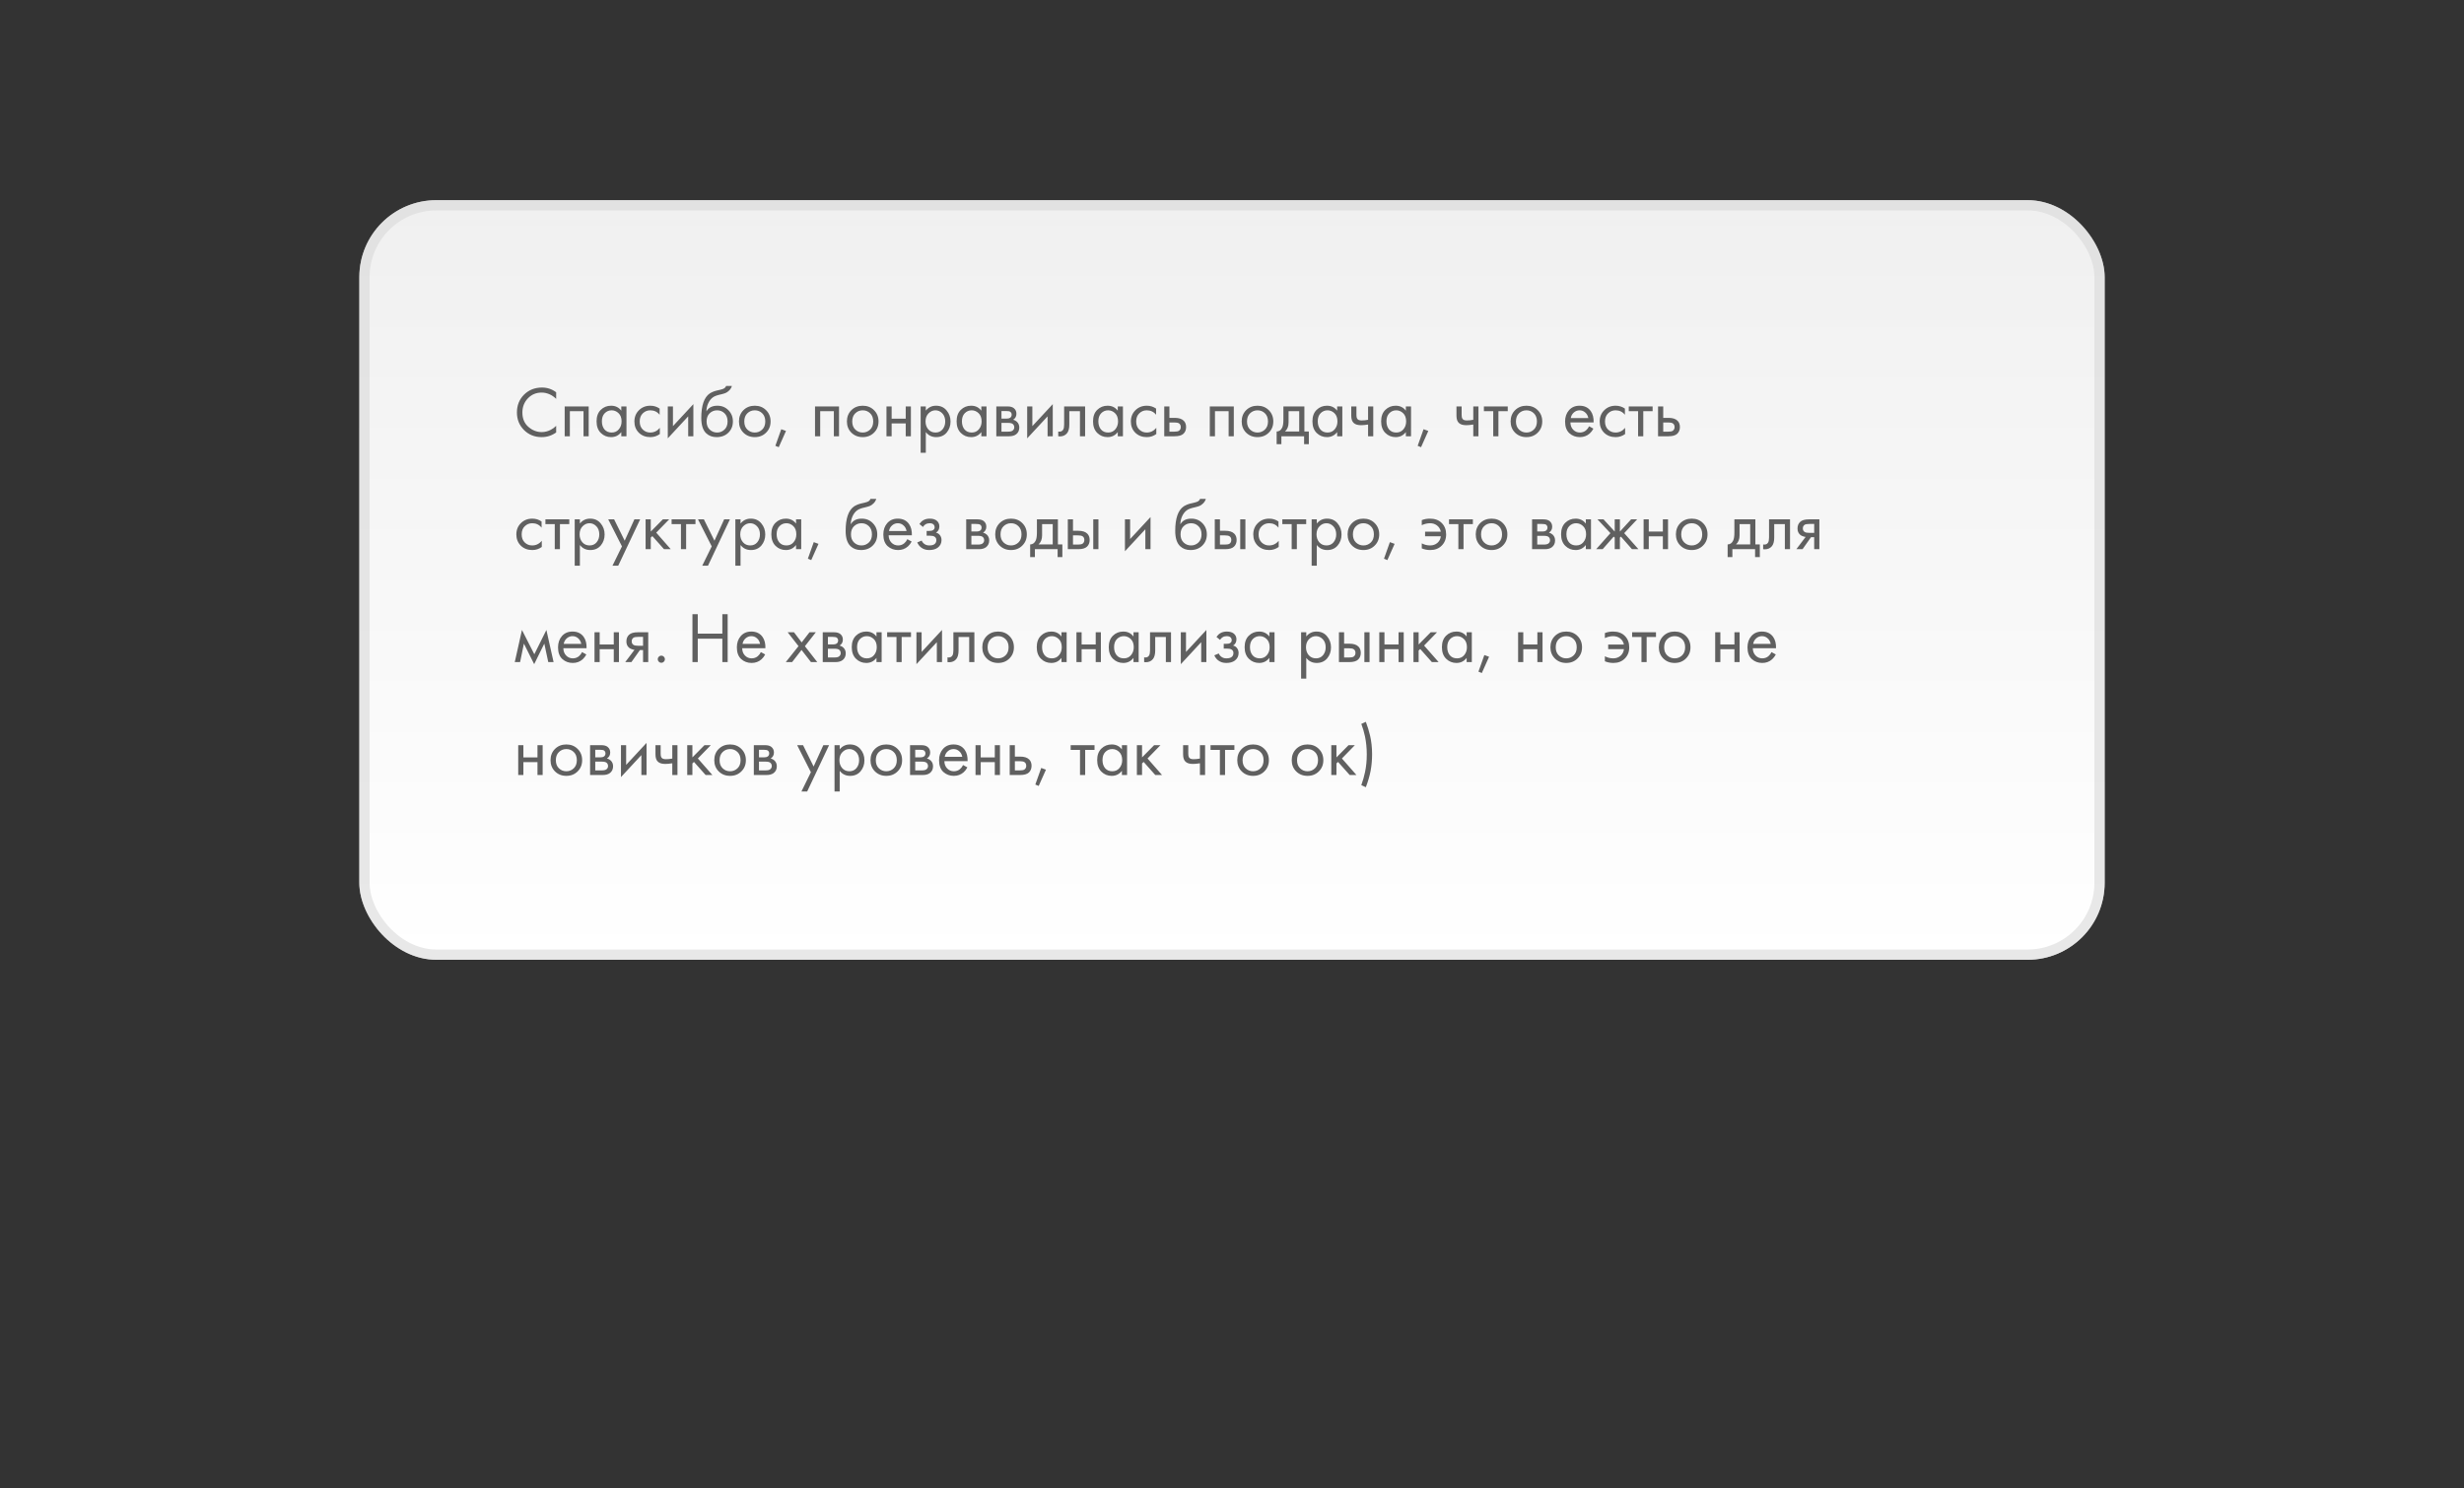 <?xml version="1.0" encoding="UTF-8"?> <svg xmlns="http://www.w3.org/2000/svg" width="480" height="290" viewBox="0 0 480 290" fill="none"><rect x="0" y="0" width="480" height="290" fill="#333333" stroke="none"/> <rect x="70" y="39" width="340" height="148" rx="15" fill="url(#paint0_linear_398_784)"></rect> <path d="M108.344 76.432V77.72C107.971 77.347 107.565 77.057 107.126 76.852C106.594 76.609 106.057 76.488 105.516 76.488C104.443 76.488 103.547 76.866 102.828 77.622C102.119 78.369 101.764 79.288 101.764 80.38C101.764 81.556 102.151 82.485 102.926 83.166C103.71 83.847 104.578 84.188 105.53 84.188C106.127 84.188 106.706 84.043 107.266 83.754C107.658 83.558 108.017 83.297 108.344 82.97V84.258C107.495 84.865 106.557 85.168 105.53 85.168C104.149 85.168 102.996 84.706 102.072 83.782C101.157 82.858 100.7 81.719 100.7 80.366C100.7 78.975 101.162 77.818 102.086 76.894C103.019 75.97 104.186 75.508 105.586 75.508C106.613 75.508 107.532 75.816 108.344 76.432ZM110.003 79.19H114.679V85H113.671V80.114H111.011V85H110.003V79.19ZM121.031 80.016V79.19H122.039V85H121.031V84.188C120.527 84.841 119.864 85.168 119.043 85.168C118.259 85.168 117.592 84.897 117.041 84.356C116.49 83.815 116.215 83.059 116.215 82.088C116.215 81.136 116.486 80.394 117.027 79.862C117.578 79.321 118.25 79.05 119.043 79.05C119.883 79.05 120.546 79.372 121.031 80.016ZM119.155 79.946C118.623 79.946 118.17 80.137 117.797 80.52C117.433 80.893 117.251 81.416 117.251 82.088C117.251 82.732 117.419 83.259 117.755 83.67C118.1 84.071 118.567 84.272 119.155 84.272C119.743 84.272 120.21 84.062 120.555 83.642C120.91 83.222 121.087 82.709 121.087 82.102C121.087 81.411 120.891 80.879 120.499 80.506C120.107 80.133 119.659 79.946 119.155 79.946ZM128.498 79.61V80.814C128.041 80.235 127.434 79.946 126.678 79.946C126.109 79.946 125.623 80.142 125.222 80.534C124.821 80.917 124.62 81.444 124.62 82.116C124.62 82.788 124.821 83.315 125.222 83.698C125.623 84.081 126.104 84.272 126.664 84.272C127.411 84.272 128.036 83.969 128.54 83.362V84.566C127.989 84.967 127.373 85.168 126.692 85.168C125.787 85.168 125.04 84.883 124.452 84.314C123.873 83.735 123.584 83.007 123.584 82.13C123.584 81.243 123.878 80.511 124.466 79.932C125.054 79.344 125.796 79.05 126.692 79.05C127.364 79.05 127.966 79.237 128.498 79.61ZM130.087 79.19H131.095V83.026L135.071 78.742V85H134.063V81.122L130.087 85.406V79.19ZM141.457 75.2H142.577C142.475 75.545 142.297 75.839 142.045 76.082C141.803 76.315 141.579 76.474 141.373 76.558C141.177 76.642 140.944 76.717 140.673 76.782C140.627 76.791 140.515 76.819 140.337 76.866C140.16 76.903 140.025 76.936 139.931 76.964C139.838 76.992 139.717 77.029 139.567 77.076C139.418 77.123 139.283 77.179 139.161 77.244C139.04 77.309 138.928 77.379 138.825 77.454C138.471 77.725 138.181 78.103 137.957 78.588C137.743 79.064 137.626 79.573 137.607 80.114H137.635C138.055 79.405 138.76 79.05 139.749 79.05C140.617 79.05 141.336 79.344 141.905 79.932C142.484 80.52 142.773 81.248 142.773 82.116C142.773 82.993 142.479 83.721 141.891 84.3C141.303 84.879 140.538 85.168 139.595 85.168C138.783 85.168 138.116 84.925 137.593 84.44C136.94 83.843 136.613 82.844 136.613 81.444C136.613 79.008 137.164 77.412 138.265 76.656C138.349 76.6 138.438 76.549 138.531 76.502C138.625 76.446 138.723 76.399 138.825 76.362C138.937 76.315 139.031 76.278 139.105 76.25C139.18 76.213 139.283 76.18 139.413 76.152C139.553 76.115 139.647 76.091 139.693 76.082C139.749 76.063 139.852 76.04 140.001 76.012C140.16 75.975 140.258 75.951 140.295 75.942C140.669 75.858 140.939 75.76 141.107 75.648C141.275 75.527 141.392 75.377 141.457 75.2ZM141.135 80.52C140.743 80.137 140.263 79.946 139.693 79.946C139.124 79.946 138.639 80.142 138.237 80.534C137.845 80.917 137.649 81.444 137.649 82.116C137.649 82.788 137.85 83.315 138.251 83.698C138.653 84.081 139.133 84.272 139.693 84.272C140.253 84.272 140.734 84.081 141.135 83.698C141.537 83.315 141.737 82.788 141.737 82.116C141.737 81.435 141.537 80.903 141.135 80.52ZM149.233 84.3C148.655 84.879 147.922 85.168 147.035 85.168C146.149 85.168 145.411 84.879 144.823 84.3C144.245 83.721 143.955 82.993 143.955 82.116C143.955 81.229 144.245 80.497 144.823 79.918C145.411 79.339 146.149 79.05 147.035 79.05C147.922 79.05 148.655 79.339 149.233 79.918C149.821 80.497 150.115 81.229 150.115 82.116C150.115 82.993 149.821 83.721 149.233 84.3ZM148.477 80.52C148.085 80.137 147.605 79.946 147.035 79.946C146.466 79.946 145.981 80.142 145.579 80.534C145.187 80.917 144.991 81.444 144.991 82.116C144.991 82.788 145.192 83.315 145.593 83.698C145.995 84.081 146.475 84.272 147.035 84.272C147.595 84.272 148.076 84.081 148.477 83.698C148.879 83.315 149.079 82.788 149.079 82.116C149.079 81.435 148.879 80.903 148.477 80.52ZM151.045 86.862L152.193 83.628L153.117 83.964L151.703 87.128L151.045 86.862ZM158.77 79.19H163.446V85H162.438V80.114H159.778V85H158.77V79.19ZM170.261 84.3C169.682 84.879 168.949 85.168 168.063 85.168C167.176 85.168 166.439 84.879 165.851 84.3C165.272 83.721 164.983 82.993 164.983 82.116C164.983 81.229 165.272 80.497 165.851 79.918C166.439 79.339 167.176 79.05 168.063 79.05C168.949 79.05 169.682 79.339 170.261 79.918C170.849 80.497 171.143 81.229 171.143 82.116C171.143 82.993 170.849 83.721 170.261 84.3ZM169.505 80.52C169.113 80.137 168.632 79.946 168.063 79.946C167.493 79.946 167.008 80.142 166.607 80.534C166.215 80.917 166.019 81.444 166.019 82.116C166.019 82.788 166.219 83.315 166.621 83.698C167.022 84.081 167.503 84.272 168.063 84.272C168.623 84.272 169.103 84.081 169.505 83.698C169.906 83.315 170.107 82.788 170.107 82.116C170.107 81.435 169.906 80.903 169.505 80.52ZM172.688 85V79.19H173.696V81.57H176.44V79.19H177.448V85H176.44V82.494H173.696V85H172.688ZM180.355 84.188V88.22H179.347V79.19H180.355V80.002C180.868 79.367 181.531 79.05 182.343 79.05C183.211 79.05 183.897 79.358 184.401 79.974C184.914 80.581 185.171 81.299 185.171 82.13C185.171 82.97 184.919 83.689 184.415 84.286C183.911 84.874 183.234 85.168 182.385 85.168C181.535 85.168 180.859 84.841 180.355 84.188ZM182.245 84.272C182.814 84.272 183.271 84.067 183.617 83.656C183.962 83.236 184.135 82.727 184.135 82.13C184.135 81.458 183.943 80.926 183.561 80.534C183.178 80.142 182.735 79.946 182.231 79.946C181.727 79.946 181.279 80.142 180.887 80.534C180.495 80.926 180.299 81.453 180.299 82.116C180.299 82.723 180.476 83.236 180.831 83.656C181.195 84.067 181.666 84.272 182.245 84.272ZM191.168 80.016V79.19H192.176V85H191.168V84.188C190.664 84.841 190.001 85.168 189.18 85.168C188.396 85.168 187.728 84.897 187.178 84.356C186.627 83.815 186.352 83.059 186.352 82.088C186.352 81.136 186.622 80.394 187.164 79.862C187.714 79.321 188.386 79.05 189.18 79.05C190.02 79.05 190.682 79.372 191.168 80.016ZM189.292 79.946C188.76 79.946 188.307 80.137 187.934 80.52C187.57 80.893 187.388 81.416 187.388 82.088C187.388 82.732 187.556 83.259 187.892 83.67C188.237 84.071 188.704 84.272 189.292 84.272C189.88 84.272 190.346 84.062 190.692 83.642C191.046 83.222 191.224 82.709 191.224 82.102C191.224 81.411 191.028 80.879 190.636 80.506C190.244 80.133 189.796 79.946 189.292 79.946ZM194.085 79.19H196.283C196.815 79.19 197.221 79.302 197.501 79.526C197.837 79.797 198.005 80.161 198.005 80.618C198.005 81.122 197.795 81.509 197.375 81.78C197.664 81.855 197.907 81.985 198.103 82.172C198.411 82.471 198.565 82.844 198.565 83.292C198.565 83.852 198.364 84.291 197.963 84.608C197.617 84.869 197.16 85 196.591 85H194.085V79.19ZM195.093 81.556H196.157C196.427 81.556 196.642 81.5 196.801 81.388C196.987 81.248 197.081 81.047 197.081 80.786C197.081 80.553 196.987 80.366 196.801 80.226C196.661 80.133 196.39 80.086 195.989 80.086H195.093V81.556ZM195.093 84.104H196.339C196.768 84.104 197.071 84.039 197.249 83.908C197.473 83.74 197.585 83.525 197.585 83.264C197.585 82.984 197.487 82.765 197.291 82.606C197.113 82.466 196.81 82.396 196.381 82.396H195.093V84.104ZM200.1 79.19H201.108V83.026L205.084 78.742V85H204.076V81.122L200.1 85.406V79.19ZM211.387 79.19V85H210.379V80.114H208.307V82.732C208.307 83.488 208.158 84.048 207.859 84.412C207.523 84.823 207.056 85.028 206.459 85.028C206.384 85.028 206.282 85.019 206.151 85V84.076C206.244 84.095 206.319 84.104 206.375 84.104C206.702 84.104 206.944 83.978 207.103 83.726C207.234 83.521 207.299 83.189 207.299 82.732V79.19H211.387ZM217.746 80.016V79.19H218.754V85H217.746V84.188C217.242 84.841 216.579 85.168 215.758 85.168C214.974 85.168 214.306 84.897 213.756 84.356C213.205 83.815 212.93 83.059 212.93 82.088C212.93 81.136 213.2 80.394 213.742 79.862C214.292 79.321 214.964 79.05 215.758 79.05C216.598 79.05 217.26 79.372 217.746 80.016ZM215.87 79.946C215.338 79.946 214.885 80.137 214.512 80.52C214.148 80.893 213.966 81.416 213.966 82.088C213.966 82.732 214.134 83.259 214.47 83.67C214.815 84.071 215.282 84.272 215.87 84.272C216.458 84.272 216.924 84.062 217.27 83.642C217.624 83.222 217.802 82.709 217.802 82.102C217.802 81.411 217.606 80.879 217.214 80.506C216.822 80.133 216.374 79.946 215.87 79.946ZM225.213 79.61V80.814C224.756 80.235 224.149 79.946 223.393 79.946C222.824 79.946 222.338 80.142 221.937 80.534C221.536 80.917 221.335 81.444 221.335 82.116C221.335 82.788 221.536 83.315 221.937 83.698C222.338 84.081 222.819 84.272 223.379 84.272C224.126 84.272 224.751 83.969 225.255 83.362V84.566C224.704 84.967 224.088 85.168 223.407 85.168C222.502 85.168 221.755 84.883 221.167 84.314C220.588 83.735 220.299 83.007 220.299 82.13C220.299 81.243 220.593 80.511 221.181 79.932C221.769 79.344 222.511 79.05 223.407 79.05C224.079 79.05 224.681 79.237 225.213 79.61ZM226.802 85V79.19H227.81V81.416H228.846C229.648 81.416 230.236 81.607 230.61 81.99C230.908 82.289 231.058 82.695 231.058 83.208C231.058 83.749 230.885 84.183 230.54 84.51C230.194 84.837 229.625 85 228.832 85H226.802ZM227.81 84.104H228.748C229.168 84.104 229.466 84.053 229.644 83.95C229.896 83.782 230.022 83.535 230.022 83.208C230.022 82.872 229.9 82.629 229.658 82.48C229.49 82.368 229.191 82.312 228.762 82.312H227.81V84.104ZM235.675 79.19H240.351V85H239.343V80.114H236.683V85H235.675V79.19ZM247.165 84.3C246.586 84.879 245.853 85.168 244.967 85.168C244.08 85.168 243.343 84.879 242.755 84.3C242.176 83.721 241.887 82.993 241.887 82.116C241.887 81.229 242.176 80.497 242.755 79.918C243.343 79.339 244.08 79.05 244.967 79.05C245.853 79.05 246.586 79.339 247.165 79.918C247.753 80.497 248.047 81.229 248.047 82.116C248.047 82.993 247.753 83.721 247.165 84.3ZM246.409 80.52C246.017 80.137 245.536 79.946 244.967 79.946C244.397 79.946 243.912 80.142 243.511 80.534C243.119 80.917 242.923 81.444 242.923 82.116C242.923 82.788 243.123 83.315 243.525 83.698C243.926 84.081 244.407 84.272 244.967 84.272C245.527 84.272 246.007 84.081 246.409 83.698C246.81 83.315 247.011 82.788 247.011 82.116C247.011 81.435 246.81 80.903 246.409 80.52ZM250.013 79.19H254.101V84.076H254.969V86.54H254.045V85H249.621V86.54H248.697V84.076C249.182 84.067 249.541 83.815 249.775 83.32C249.933 82.993 250.013 82.48 250.013 81.78V79.19ZM253.093 84.076V80.114H251.021V82.298C251.021 83.073 250.787 83.665 250.321 84.076H253.093ZM260.484 80.016V79.19H261.492V85H260.484V84.188C259.98 84.841 259.317 85.168 258.496 85.168C257.712 85.168 257.045 84.897 256.494 84.356C255.943 83.815 255.668 83.059 255.668 82.088C255.668 81.136 255.939 80.394 256.48 79.862C257.031 79.321 257.703 79.05 258.496 79.05C259.336 79.05 259.999 79.372 260.484 80.016ZM258.608 79.946C258.076 79.946 257.623 80.137 257.25 80.52C256.886 80.893 256.704 81.416 256.704 82.088C256.704 82.732 256.872 83.259 257.208 83.67C257.553 84.071 258.02 84.272 258.608 84.272C259.196 84.272 259.663 84.062 260.008 83.642C260.363 83.222 260.54 82.709 260.54 82.102C260.54 81.411 260.344 80.879 259.952 80.506C259.56 80.133 259.112 79.946 258.608 79.946ZM266.509 85V82.718C265.959 82.802 265.501 82.844 265.137 82.844C264.503 82.844 264.031 82.704 263.723 82.424C263.397 82.135 263.233 81.659 263.233 80.996V79.19H264.241V80.856C264.241 81.173 264.283 81.402 264.367 81.542C264.498 81.794 264.792 81.92 265.249 81.92C265.66 81.92 266.08 81.878 266.509 81.794V79.19H267.517V85H266.509ZM273.869 80.016V79.19H274.877V85H273.869V84.188C273.365 84.841 272.702 85.168 271.881 85.168C271.097 85.168 270.43 84.897 269.879 84.356C269.328 83.815 269.053 83.059 269.053 82.088C269.053 81.136 269.324 80.394 269.865 79.862C270.416 79.321 271.088 79.05 271.881 79.05C272.721 79.05 273.384 79.372 273.869 80.016ZM271.993 79.946C271.461 79.946 271.008 80.137 270.635 80.52C270.271 80.893 270.089 81.416 270.089 82.088C270.089 82.732 270.257 83.259 270.593 83.67C270.938 84.071 271.405 84.272 271.993 84.272C272.581 84.272 273.048 84.062 273.393 83.642C273.748 83.222 273.925 82.709 273.925 82.102C273.925 81.411 273.729 80.879 273.337 80.506C272.945 80.133 272.497 79.946 271.993 79.946ZM276.17 86.862L277.318 83.628L278.242 83.964L276.828 87.128L276.17 86.862ZM287.003 85V82.718C286.453 82.802 285.995 82.844 285.631 82.844C284.997 82.844 284.525 82.704 284.217 82.424C283.891 82.135 283.727 81.659 283.727 80.996V79.19H284.735V80.856C284.735 81.173 284.777 81.402 284.861 81.542C284.992 81.794 285.286 81.92 285.743 81.92C286.154 81.92 286.574 81.878 287.003 81.794V79.19H288.011V85H287.003ZM293.719 80.114H291.899V85H290.891V80.114H289.071V79.19H293.719V80.114ZM299.555 84.3C298.977 84.879 298.244 85.168 297.357 85.168C296.471 85.168 295.733 84.879 295.145 84.3C294.567 83.721 294.277 82.993 294.277 82.116C294.277 81.229 294.567 80.497 295.145 79.918C295.733 79.339 296.471 79.05 297.357 79.05C298.244 79.05 298.977 79.339 299.555 79.918C300.143 80.497 300.437 81.229 300.437 82.116C300.437 82.993 300.143 83.721 299.555 84.3ZM298.799 80.52C298.407 80.137 297.927 79.946 297.357 79.946C296.788 79.946 296.303 80.142 295.901 80.534C295.509 80.917 295.313 81.444 295.313 82.116C295.313 82.788 295.514 83.315 295.915 83.698C296.317 84.081 296.797 84.272 297.357 84.272C297.917 84.272 298.398 84.081 298.799 83.698C299.201 83.315 299.401 82.788 299.401 82.116C299.401 81.435 299.201 80.903 298.799 80.52ZM309.563 83.054L310.403 83.516C310.207 83.889 309.969 84.202 309.689 84.454C309.157 84.93 308.513 85.168 307.757 85.168C306.973 85.168 306.296 84.916 305.727 84.412C305.167 83.899 304.887 83.138 304.887 82.13C304.887 81.243 305.139 80.511 305.643 79.932C306.156 79.344 306.842 79.05 307.701 79.05C308.671 79.05 309.404 79.405 309.899 80.114C310.291 80.674 310.473 81.402 310.445 82.298H305.923C305.932 82.886 306.114 83.362 306.469 83.726C306.823 84.09 307.257 84.272 307.771 84.272C308.228 84.272 308.625 84.132 308.961 83.852C309.222 83.628 309.423 83.362 309.563 83.054ZM305.993 81.458H309.409C309.325 81.001 309.124 80.637 308.807 80.366C308.499 80.086 308.13 79.946 307.701 79.946C307.281 79.946 306.907 80.091 306.581 80.38C306.263 80.66 306.067 81.019 305.993 81.458ZM316.541 79.61V80.814C316.084 80.235 315.477 79.946 314.721 79.946C314.152 79.946 313.666 80.142 313.265 80.534C312.864 80.917 312.663 81.444 312.663 82.116C312.663 82.788 312.864 83.315 313.265 83.698C313.666 84.081 314.147 84.272 314.707 84.272C315.454 84.272 316.079 83.969 316.583 83.362V84.566C316.032 84.967 315.416 85.168 314.735 85.168C313.83 85.168 313.083 84.883 312.495 84.314C311.916 83.735 311.627 83.007 311.627 82.13C311.627 81.243 311.921 80.511 312.509 79.932C313.097 79.344 313.839 79.05 314.735 79.05C315.407 79.05 316.009 79.237 316.541 79.61ZM321.938 80.114H320.118V85H319.11V80.114H317.29V79.19H321.938V80.114ZM322.997 85V79.19H324.005V81.416H325.041C325.844 81.416 326.432 81.607 326.805 81.99C327.104 82.289 327.253 82.695 327.253 83.208C327.253 83.749 327.08 84.183 326.735 84.51C326.39 84.837 325.82 85 325.027 85H322.997ZM324.005 84.104H324.943C325.363 84.104 325.662 84.053 325.839 83.95C326.091 83.782 326.217 83.535 326.217 83.208C326.217 82.872 326.096 82.629 325.853 82.48C325.685 82.368 325.386 82.312 324.957 82.312H324.005V84.104ZM105.502 101.61V102.814C105.045 102.235 104.438 101.946 103.682 101.946C103.113 101.946 102.627 102.142 102.226 102.534C101.825 102.917 101.624 103.444 101.624 104.116C101.624 104.788 101.825 105.315 102.226 105.698C102.627 106.081 103.108 106.272 103.668 106.272C104.415 106.272 105.04 105.969 105.544 105.362V106.566C104.993 106.967 104.377 107.168 103.696 107.168C102.791 107.168 102.044 106.883 101.456 106.314C100.877 105.735 100.588 105.007 100.588 104.13C100.588 103.243 100.882 102.511 101.47 101.932C102.058 101.344 102.8 101.05 103.696 101.05C104.368 101.05 104.97 101.237 105.502 101.61ZM110.899 102.114H109.079V107H108.071V102.114H106.251V101.19H110.899V102.114ZM112.966 106.188V110.22H111.958V101.19H112.966V102.002C113.479 101.367 114.142 101.05 114.954 101.05C115.822 101.05 116.508 101.358 117.012 101.974C117.525 102.581 117.782 103.299 117.782 104.13C117.782 104.97 117.53 105.689 117.026 106.286C116.522 106.874 115.845 107.168 114.996 107.168C114.147 107.168 113.47 106.841 112.966 106.188ZM114.856 106.272C115.425 106.272 115.883 106.067 116.228 105.656C116.573 105.236 116.746 104.727 116.746 104.13C116.746 103.458 116.555 102.926 116.172 102.534C115.789 102.142 115.346 101.946 114.842 101.946C114.338 101.946 113.89 102.142 113.498 102.534C113.106 102.926 112.91 103.453 112.91 104.116C112.91 104.723 113.087 105.236 113.442 105.656C113.806 106.067 114.277 106.272 114.856 106.272ZM119.313 110.22L121.161 106.454L118.487 101.19H119.635L121.693 105.348L123.583 101.19H124.703L120.433 110.22H119.313ZM125.766 101.19H126.774V103.57L129.126 101.19H130.358L127.838 103.78L130.666 107H129.35L127.082 104.452L126.774 104.746V107H125.766V101.19ZM135.481 102.114H133.661V107H132.653V102.114H130.833V101.19H135.481V102.114ZM136.799 110.22L138.647 106.454L135.973 101.19H137.121L139.179 105.348L141.069 101.19H142.189L137.919 110.22H136.799ZM144.261 106.188V110.22H143.253V101.19H144.261V102.002C144.774 101.367 145.437 101.05 146.249 101.05C147.117 101.05 147.803 101.358 148.307 101.974C148.82 102.581 149.077 103.299 149.077 104.13C149.077 104.97 148.825 105.689 148.321 106.286C147.817 106.874 147.14 107.168 146.291 107.168C145.441 107.168 144.765 106.841 144.261 106.188ZM146.151 106.272C146.72 106.272 147.177 106.067 147.523 105.656C147.868 105.236 148.041 104.727 148.041 104.13C148.041 103.458 147.849 102.926 147.467 102.534C147.084 102.142 146.641 101.946 146.137 101.946C145.633 101.946 145.185 102.142 144.793 102.534C144.401 102.926 144.205 103.453 144.205 104.116C144.205 104.723 144.382 105.236 144.737 105.656C145.101 106.067 145.572 106.272 146.151 106.272ZM155.074 102.016V101.19H156.082V107H155.074V106.188C154.57 106.841 153.907 107.168 153.086 107.168C152.302 107.168 151.635 106.897 151.084 106.356C150.533 105.815 150.258 105.059 150.258 104.088C150.258 103.136 150.529 102.394 151.07 101.862C151.621 101.321 152.293 101.05 153.086 101.05C153.926 101.05 154.589 101.372 155.074 102.016ZM153.198 101.946C152.666 101.946 152.213 102.137 151.84 102.52C151.476 102.893 151.294 103.416 151.294 104.088C151.294 104.732 151.462 105.259 151.798 105.67C152.143 106.071 152.61 106.272 153.198 106.272C153.786 106.272 154.253 106.062 154.598 105.642C154.953 105.222 155.13 104.709 155.13 104.102C155.13 103.411 154.934 102.879 154.542 102.506C154.15 102.133 153.702 101.946 153.198 101.946ZM157.375 108.862L158.523 105.628L159.447 105.964L158.033 109.128L157.375 108.862ZM169.58 97.2H170.7C170.598 97.545 170.42 97.839 170.168 98.082C169.926 98.315 169.702 98.474 169.496 98.558C169.3 98.642 169.067 98.717 168.796 98.782C168.75 98.791 168.638 98.819 168.46 98.866C168.283 98.903 168.148 98.936 168.054 98.964C167.961 98.992 167.84 99.029 167.69 99.076C167.541 99.123 167.406 99.179 167.284 99.244C167.163 99.309 167.051 99.379 166.948 99.454C166.594 99.725 166.304 100.103 166.08 100.588C165.866 101.064 165.749 101.573 165.73 102.114H165.758C166.178 101.405 166.883 101.05 167.872 101.05C168.74 101.05 169.459 101.344 170.028 101.932C170.607 102.52 170.896 103.248 170.896 104.116C170.896 104.993 170.602 105.721 170.014 106.3C169.426 106.879 168.661 107.168 167.718 107.168C166.906 107.168 166.239 106.925 165.716 106.44C165.063 105.843 164.736 104.844 164.736 103.444C164.736 101.008 165.287 99.412 166.388 98.656C166.472 98.6 166.561 98.549 166.654 98.502C166.748 98.446 166.846 98.399 166.948 98.362C167.06 98.315 167.154 98.278 167.228 98.25C167.303 98.213 167.406 98.18 167.536 98.152C167.676 98.115 167.77 98.091 167.816 98.082C167.872 98.063 167.975 98.04 168.124 98.012C168.283 97.975 168.381 97.951 168.418 97.942C168.792 97.858 169.062 97.76 169.23 97.648C169.398 97.527 169.515 97.377 169.58 97.2ZM169.258 102.52C168.866 102.137 168.386 101.946 167.816 101.946C167.247 101.946 166.762 102.142 166.36 102.534C165.968 102.917 165.772 103.444 165.772 104.116C165.772 104.788 165.973 105.315 166.374 105.698C166.776 106.081 167.256 106.272 167.816 106.272C168.376 106.272 168.857 106.081 169.258 105.698C169.66 105.315 169.86 104.788 169.86 104.116C169.86 103.435 169.66 102.903 169.258 102.52ZM176.754 105.054L177.594 105.516C177.398 105.889 177.16 106.202 176.88 106.454C176.348 106.93 175.704 107.168 174.948 107.168C174.164 107.168 173.488 106.916 172.918 106.412C172.358 105.899 172.078 105.138 172.078 104.13C172.078 103.243 172.33 102.511 172.834 101.932C173.348 101.344 174.034 101.05 174.892 101.05C175.863 101.05 176.596 101.405 177.09 102.114C177.482 102.674 177.664 103.402 177.636 104.298H173.114C173.124 104.886 173.306 105.362 173.66 105.726C174.015 106.09 174.449 106.272 174.962 106.272C175.42 106.272 175.816 106.132 176.152 105.852C176.414 105.628 176.614 105.362 176.754 105.054ZM173.184 103.458H176.6C176.516 103.001 176.316 102.637 175.998 102.366C175.69 102.086 175.322 101.946 174.892 101.946C174.472 101.946 174.099 102.091 173.772 102.38C173.455 102.66 173.259 103.019 173.184 103.458ZM179.802 102.674L179.102 102.1C179.326 101.773 179.573 101.531 179.844 101.372C180.208 101.157 180.632 101.05 181.118 101.05C181.706 101.05 182.163 101.185 182.49 101.456C182.826 101.745 182.994 102.114 182.994 102.562C182.994 103.103 182.774 103.509 182.336 103.78C182.616 103.845 182.84 103.971 183.008 104.158C183.278 104.447 183.414 104.802 183.414 105.222C183.414 105.847 183.162 106.347 182.658 106.72C182.247 107.019 181.696 107.168 181.006 107.168C180.39 107.168 179.872 107.005 179.452 106.678C179.134 106.445 178.878 106.113 178.682 105.684L179.55 105.32C179.652 105.581 179.825 105.801 180.068 105.978C180.329 106.174 180.646 106.272 181.02 106.272C181.458 106.272 181.785 106.197 182 106.048C182.27 105.871 182.406 105.6 182.406 105.236C182.406 104.937 182.289 104.713 182.056 104.564C181.86 104.433 181.542 104.368 181.104 104.368H180.516V103.444H181.006C181.36 103.444 181.612 103.393 181.762 103.29C181.967 103.159 182.07 102.982 182.07 102.758C182.07 102.497 181.986 102.296 181.818 102.156C181.659 102.016 181.412 101.946 181.076 101.946C180.786 101.946 180.52 102.021 180.278 102.17C180.072 102.301 179.914 102.469 179.802 102.674ZM188.22 101.19H190.418C190.95 101.19 191.356 101.302 191.636 101.526C191.972 101.797 192.14 102.161 192.14 102.618C192.14 103.122 191.93 103.509 191.51 103.78C191.799 103.855 192.042 103.985 192.238 104.172C192.546 104.471 192.7 104.844 192.7 105.292C192.7 105.852 192.499 106.291 192.098 106.608C191.752 106.869 191.295 107 190.726 107H188.22V101.19ZM189.228 103.556H190.292C190.562 103.556 190.777 103.5 190.936 103.388C191.122 103.248 191.216 103.047 191.216 102.786C191.216 102.553 191.122 102.366 190.936 102.226C190.796 102.133 190.525 102.086 190.124 102.086H189.228V103.556ZM189.228 106.104H190.474C190.903 106.104 191.206 106.039 191.384 105.908C191.608 105.74 191.72 105.525 191.72 105.264C191.72 104.984 191.622 104.765 191.426 104.606C191.248 104.466 190.945 104.396 190.516 104.396H189.228V106.104ZM199.149 106.3C198.571 106.879 197.838 107.168 196.951 107.168C196.065 107.168 195.327 106.879 194.739 106.3C194.161 105.721 193.871 104.993 193.871 104.116C193.871 103.229 194.161 102.497 194.739 101.918C195.327 101.339 196.065 101.05 196.951 101.05C197.838 101.05 198.571 101.339 199.149 101.918C199.737 102.497 200.031 103.229 200.031 104.116C200.031 104.993 199.737 105.721 199.149 106.3ZM198.393 102.52C198.001 102.137 197.521 101.946 196.951 101.946C196.382 101.946 195.897 102.142 195.495 102.534C195.103 102.917 194.907 103.444 194.907 104.116C194.907 104.788 195.108 105.315 195.509 105.698C195.911 106.081 196.391 106.272 196.951 106.272C197.511 106.272 197.992 106.081 198.393 105.698C198.795 105.315 198.995 104.788 198.995 104.116C198.995 103.435 198.795 102.903 198.393 102.52ZM201.997 101.19H206.085V106.076H206.953V108.54H206.029V107H201.605V108.54H200.681V106.076C201.166 106.067 201.526 105.815 201.759 105.32C201.918 104.993 201.997 104.48 201.997 103.78V101.19ZM205.077 106.076V102.114H203.005V104.298C203.005 105.073 202.772 105.665 202.305 106.076H205.077ZM208.016 107V101.19H209.024V103.416H210.06C210.863 103.416 211.451 103.607 211.824 103.99C212.123 104.289 212.272 104.695 212.272 105.208C212.272 105.749 212.1 106.183 211.754 106.51C211.409 106.837 210.84 107 210.046 107H208.016ZM209.024 106.104H209.962C210.382 106.104 210.681 106.053 210.858 105.95C211.11 105.782 211.236 105.535 211.236 105.208C211.236 104.872 211.115 104.629 210.872 104.48C210.704 104.368 210.406 104.312 209.976 104.312H209.024V106.104ZM212.972 107V101.19H213.98V107H212.972ZM219.145 101.19H220.153V105.026L224.129 100.742V107H223.121V103.122L219.145 107.406V101.19ZM233.784 97.2H234.904C234.801 97.545 234.624 97.839 234.372 98.082C234.129 98.315 233.905 98.474 233.7 98.558C233.504 98.642 233.27 98.717 233 98.782C232.953 98.791 232.841 98.819 232.664 98.866C232.486 98.903 232.351 98.936 232.258 98.964C232.164 98.992 232.043 99.029 231.894 99.076C231.744 99.123 231.609 99.179 231.488 99.244C231.366 99.309 231.254 99.379 231.152 99.454C230.797 99.725 230.508 100.103 230.284 100.588C230.069 101.064 229.952 101.573 229.934 102.114H229.962C230.382 101.405 231.086 101.05 232.076 101.05C232.944 101.05 233.662 101.344 234.232 101.932C234.81 102.52 235.1 103.248 235.1 104.116C235.1 104.993 234.806 105.721 234.218 106.3C233.63 106.879 232.864 107.168 231.922 107.168C231.11 107.168 230.442 106.925 229.92 106.44C229.266 105.843 228.94 104.844 228.94 103.444C228.94 101.008 229.49 99.412 230.592 98.656C230.676 98.6 230.764 98.549 230.858 98.502C230.951 98.446 231.049 98.399 231.152 98.362C231.264 98.315 231.357 98.278 231.432 98.25C231.506 98.213 231.609 98.18 231.74 98.152C231.88 98.115 231.973 98.091 232.02 98.082C232.076 98.063 232.178 98.04 232.328 98.012C232.486 97.975 232.584 97.951 232.622 97.942C232.995 97.858 233.266 97.76 233.434 97.648C233.602 97.527 233.718 97.377 233.784 97.2ZM233.462 102.52C233.07 102.137 232.589 101.946 232.02 101.946C231.45 101.946 230.965 102.142 230.564 102.534C230.172 102.917 229.976 103.444 229.976 104.116C229.976 104.788 230.176 105.315 230.578 105.698C230.979 106.081 231.46 106.272 232.02 106.272C232.58 106.272 233.06 106.081 233.462 105.698C233.863 105.315 234.064 104.788 234.064 104.116C234.064 103.435 233.863 102.903 233.462 102.52ZM236.645 107V101.19H237.653V103.416H238.689C239.492 103.416 240.08 103.607 240.453 103.99C240.752 104.289 240.901 104.695 240.901 105.208C240.901 105.749 240.729 106.183 240.383 106.51C240.038 106.837 239.469 107 238.675 107H236.645ZM237.653 106.104H238.591C239.011 106.104 239.31 106.053 239.487 105.95C239.739 105.782 239.865 105.535 239.865 105.208C239.865 104.872 239.744 104.629 239.501 104.48C239.333 104.368 239.035 104.312 238.605 104.312H237.653V106.104ZM241.601 107V101.19H242.609V107H241.601ZM249.057 101.61V102.814C248.599 102.235 247.993 101.946 247.237 101.946C246.667 101.946 246.182 102.142 245.781 102.534C245.379 102.917 245.179 103.444 245.179 104.116C245.179 104.788 245.379 105.315 245.781 105.698C246.182 106.081 246.663 106.272 247.223 106.272C247.969 106.272 248.595 105.969 249.099 105.362V106.566C248.548 106.967 247.932 107.168 247.251 107.168C246.345 107.168 245.599 106.883 245.011 106.314C244.432 105.735 244.143 105.007 244.143 104.13C244.143 103.243 244.437 102.511 245.025 101.932C245.613 101.344 246.355 101.05 247.251 101.05C247.923 101.05 248.525 101.237 249.057 101.61ZM254.453 102.114H252.633V107H251.625V102.114H249.805V101.19H254.453V102.114ZM256.521 106.188V110.22H255.513V101.19H256.521V102.002C257.034 101.367 257.697 101.05 258.509 101.05C259.377 101.05 260.063 101.358 260.567 101.974C261.08 102.581 261.337 103.299 261.337 104.13C261.337 104.97 261.085 105.689 260.581 106.286C260.077 106.874 259.4 107.168 258.551 107.168C257.701 107.168 257.025 106.841 256.521 106.188ZM258.411 106.272C258.98 106.272 259.437 106.067 259.783 105.656C260.128 105.236 260.301 104.727 260.301 104.13C260.301 103.458 260.109 102.926 259.727 102.534C259.344 102.142 258.901 101.946 258.397 101.946C257.893 101.946 257.445 102.142 257.053 102.534C256.661 102.926 256.465 103.453 256.465 104.116C256.465 104.723 256.642 105.236 256.997 105.656C257.361 106.067 257.832 106.272 258.411 106.272ZM267.796 106.3C267.217 106.879 266.484 107.168 265.598 107.168C264.711 107.168 263.974 106.879 263.386 106.3C262.807 105.721 262.518 104.993 262.518 104.116C262.518 103.229 262.807 102.497 263.386 101.918C263.974 101.339 264.711 101.05 265.598 101.05C266.484 101.05 267.217 101.339 267.796 101.918C268.384 102.497 268.678 103.229 268.678 104.116C268.678 104.993 268.384 105.721 267.796 106.3ZM267.04 102.52C266.648 102.137 266.167 101.946 265.598 101.946C265.028 101.946 264.543 102.142 264.142 102.534C263.75 102.917 263.554 103.444 263.554 104.116C263.554 104.788 263.754 105.315 264.156 105.698C264.557 106.081 265.038 106.272 265.598 106.272C266.158 106.272 266.638 106.081 267.04 105.698C267.441 105.315 267.642 104.788 267.642 104.116C267.642 103.435 267.441 102.903 267.04 102.52ZM269.607 108.862L270.755 105.628L271.679 105.964L270.265 109.128L269.607 108.862ZM276.969 102.324V101.344C277.454 101.148 277.982 101.05 278.551 101.05C279.531 101.05 280.301 101.335 280.861 101.904C281.43 102.473 281.715 103.215 281.715 104.13C281.715 105.017 281.426 105.745 280.847 106.314C280.278 106.883 279.536 107.168 278.621 107.168C278.042 107.168 277.492 107.061 276.969 106.846V105.866C277.482 106.137 278.028 106.272 278.607 106.272C279.148 106.272 279.615 106.109 280.007 105.782C280.399 105.446 280.623 105.012 280.679 104.48H277.613V103.584H280.679C280.567 103.071 280.32 102.669 279.937 102.38C279.554 102.091 279.106 101.946 278.593 101.946C278.052 101.946 277.51 102.072 276.969 102.324ZM286.924 102.114H285.104V107H284.096V102.114H282.276V101.19H286.924V102.114ZM292.761 106.3C292.182 106.879 291.449 107.168 290.563 107.168C289.676 107.168 288.939 106.879 288.351 106.3C287.772 105.721 287.483 104.993 287.483 104.116C287.483 103.229 287.772 102.497 288.351 101.918C288.939 101.339 289.676 101.05 290.563 101.05C291.449 101.05 292.182 101.339 292.761 101.918C293.349 102.497 293.643 103.229 293.643 104.116C293.643 104.993 293.349 105.721 292.761 106.3ZM292.005 102.52C291.613 102.137 291.132 101.946 290.563 101.946C289.993 101.946 289.508 102.142 289.107 102.534C288.715 102.917 288.519 103.444 288.519 104.116C288.519 104.788 288.719 105.315 289.121 105.698C289.522 106.081 290.003 106.272 290.563 106.272C291.123 106.272 291.603 106.081 292.005 105.698C292.406 105.315 292.607 104.788 292.607 104.116C292.607 103.435 292.406 102.903 292.005 102.52ZM298.456 101.19H300.654C301.186 101.19 301.592 101.302 301.872 101.526C302.208 101.797 302.376 102.161 302.376 102.618C302.376 103.122 302.166 103.509 301.746 103.78C302.035 103.855 302.278 103.985 302.474 104.172C302.782 104.471 302.936 104.844 302.936 105.292C302.936 105.852 302.735 106.291 302.334 106.608C301.989 106.869 301.531 107 300.962 107H298.456V101.19ZM299.464 103.556H300.528C300.799 103.556 301.013 103.5 301.172 103.388C301.359 103.248 301.452 103.047 301.452 102.786C301.452 102.553 301.359 102.366 301.172 102.226C301.032 102.133 300.761 102.086 300.36 102.086H299.464V103.556ZM299.464 106.104H300.71C301.139 106.104 301.443 106.039 301.62 105.908C301.844 105.74 301.956 105.525 301.956 105.264C301.956 104.984 301.858 104.765 301.662 104.606C301.485 104.466 301.181 104.396 300.752 104.396H299.464V106.104ZM308.924 102.016V101.19H309.932V107H308.924V106.188C308.42 106.841 307.757 107.168 306.936 107.168C306.152 107.168 305.484 106.897 304.934 106.356C304.383 105.815 304.108 105.059 304.108 104.088C304.108 103.136 304.378 102.394 304.92 101.862C305.47 101.321 306.142 101.05 306.936 101.05C307.776 101.05 308.438 101.372 308.924 102.016ZM307.048 101.946C306.516 101.946 306.063 102.137 305.69 102.52C305.326 102.893 305.144 103.416 305.144 104.088C305.144 104.732 305.312 105.259 305.648 105.67C305.993 106.071 306.46 106.272 307.048 106.272C307.636 106.272 308.102 106.062 308.448 105.642C308.802 105.222 308.98 104.709 308.98 104.102C308.98 103.411 308.784 102.879 308.392 102.506C308 102.133 307.552 101.946 307.048 101.946ZM314.557 101.19H315.565V103.57L317.749 101.19H318.925L316.405 103.878L319.177 107H317.917L315.761 104.55L315.565 104.746V107H314.557V104.746L314.361 104.55L312.205 107H310.945L313.717 103.878L311.197 101.19H312.373L314.557 103.57V101.19ZM320.181 107V101.19H321.189V103.57H323.933V101.19H324.941V107H323.933V104.494H321.189V107H320.181ZM331.753 106.3C331.174 106.879 330.441 107.168 329.555 107.168C328.668 107.168 327.931 106.879 327.343 106.3C326.764 105.721 326.475 104.993 326.475 104.116C326.475 103.229 326.764 102.497 327.343 101.918C327.931 101.339 328.668 101.05 329.555 101.05C330.441 101.05 331.174 101.339 331.753 101.918C332.341 102.497 332.635 103.229 332.635 104.116C332.635 104.993 332.341 105.721 331.753 106.3ZM330.997 102.52C330.605 102.137 330.124 101.946 329.555 101.946C328.985 101.946 328.5 102.142 328.099 102.534C327.707 102.917 327.511 103.444 327.511 104.116C327.511 104.788 327.711 105.315 328.113 105.698C328.514 106.081 328.995 106.272 329.555 106.272C330.115 106.272 330.595 106.081 330.997 105.698C331.398 105.315 331.599 104.788 331.599 104.116C331.599 103.435 331.398 102.903 330.997 102.52ZM337.868 101.19H341.956V106.076H342.824V108.54H341.9V107H337.476V108.54H336.552V106.076C337.037 106.067 337.397 105.815 337.63 105.32C337.789 104.993 337.868 104.48 337.868 103.78V101.19ZM340.948 106.076V102.114H338.876V104.298C338.876 105.073 338.643 105.665 338.176 106.076H340.948ZM348.707 101.19V107H347.699V102.114H345.627V104.732C345.627 105.488 345.478 106.048 345.179 106.412C344.843 106.823 344.377 107.028 343.779 107.028C343.705 107.028 343.602 107.019 343.471 107V106.076C343.565 106.095 343.639 106.104 343.695 106.104C344.022 106.104 344.265 105.978 344.423 105.726C344.554 105.521 344.619 105.189 344.619 104.732V101.19H348.707ZM349.942 107L351.748 104.606C351.692 104.606 351.613 104.597 351.51 104.578C351.417 104.559 351.277 104.513 351.09 104.438C350.903 104.363 350.749 104.265 350.628 104.144C350.32 103.855 350.166 103.467 350.166 102.982C350.166 102.431 350.339 101.997 350.684 101.68C351.029 101.353 351.599 101.19 352.392 101.19H354.422V107H353.414V104.662H352.798L351.146 107H349.942ZM353.414 103.822V102.086H352.476C352.037 102.086 351.734 102.137 351.566 102.24C351.323 102.399 351.202 102.637 351.202 102.954C351.202 103.271 351.323 103.505 351.566 103.654C351.743 103.766 352.042 103.822 352.462 103.822H353.414ZM100.28 129L101.68 122.742L104.088 127.474L106.44 122.742L107.84 129H106.804L106.034 125.402L104.06 129.406L102.058 125.402L101.316 129H100.28ZM113.385 127.054L114.225 127.516C114.029 127.889 113.791 128.202 113.511 128.454C112.979 128.93 112.335 129.168 111.579 129.168C110.795 129.168 110.118 128.916 109.549 128.412C108.989 127.899 108.709 127.138 108.709 126.13C108.709 125.243 108.961 124.511 109.465 123.932C109.978 123.344 110.664 123.05 111.523 123.05C112.494 123.05 113.226 123.405 113.721 124.114C114.113 124.674 114.295 125.402 114.267 126.298H109.745C109.754 126.886 109.936 127.362 110.291 127.726C110.646 128.09 111.08 128.272 111.593 128.272C112.05 128.272 112.447 128.132 112.783 127.852C113.044 127.628 113.245 127.362 113.385 127.054ZM109.815 125.458H113.231C113.147 125.001 112.946 124.637 112.629 124.366C112.321 124.086 111.952 123.946 111.523 123.946C111.103 123.946 110.73 124.091 110.403 124.38C110.086 124.66 109.89 125.019 109.815 125.458ZM115.813 129V123.19H116.821V125.57H119.565V123.19H120.573V129H119.565V126.494H116.821V129H115.813ZM121.8 129L123.606 126.606C123.55 126.606 123.47 126.597 123.368 126.578C123.274 126.559 123.134 126.513 122.948 126.438C122.761 126.363 122.607 126.265 122.486 126.144C122.178 125.855 122.024 125.467 122.024 124.982C122.024 124.431 122.196 123.997 122.542 123.68C122.887 123.353 123.456 123.19 124.25 123.19H126.28V129H125.272V126.662H124.656L123.004 129H121.8ZM125.272 125.822V124.086H124.334C123.895 124.086 123.592 124.137 123.424 124.24C123.181 124.399 123.06 124.637 123.06 124.954C123.06 125.271 123.181 125.505 123.424 125.654C123.601 125.766 123.9 125.822 124.32 125.822H125.272ZM128.34 128.93C128.2 128.79 128.13 128.627 128.13 128.44C128.13 128.253 128.2 128.09 128.34 127.95C128.48 127.81 128.644 127.74 128.83 127.74C129.017 127.74 129.18 127.81 129.32 127.95C129.46 128.09 129.53 128.253 129.53 128.44C129.53 128.627 129.46 128.79 129.32 128.93C129.18 129.07 129.017 129.14 128.83 129.14C128.644 129.14 128.48 129.07 128.34 128.93ZM135.928 119.662V123.456H140.716V119.662H141.752V129H140.716V124.436H135.928V129H134.892V119.662H135.928ZM148.221 127.054L149.061 127.516C148.865 127.889 148.627 128.202 148.347 128.454C147.815 128.93 147.171 129.168 146.415 129.168C145.631 129.168 144.954 128.916 144.385 128.412C143.825 127.899 143.545 127.138 143.545 126.13C143.545 125.243 143.797 124.511 144.301 123.932C144.814 123.344 145.5 123.05 146.359 123.05C147.33 123.05 148.062 123.405 148.557 124.114C148.949 124.674 149.131 125.402 149.103 126.298H144.581C144.59 126.886 144.772 127.362 145.127 127.726C145.482 128.09 145.916 128.272 146.429 128.272C146.886 128.272 147.283 128.132 147.619 127.852C147.88 127.628 148.081 127.362 148.221 127.054ZM144.651 125.458H148.067C147.983 125.001 147.782 124.637 147.465 124.366C147.157 124.086 146.788 123.946 146.359 123.946C145.939 123.946 145.566 124.091 145.239 124.38C144.922 124.66 144.726 125.019 144.651 125.458ZM153.077 129L155.555 125.892L153.441 123.19H154.673L156.171 125.164L157.697 123.19H158.929L156.801 125.906L159.209 129H157.977L156.143 126.634L154.309 129H153.077ZM160.274 123.19H162.472C163.004 123.19 163.41 123.302 163.69 123.526C164.026 123.797 164.194 124.161 164.194 124.618C164.194 125.122 163.984 125.509 163.564 125.78C163.854 125.855 164.096 125.985 164.292 126.172C164.6 126.471 164.754 126.844 164.754 127.292C164.754 127.852 164.554 128.291 164.152 128.608C163.807 128.869 163.35 129 162.78 129H160.274V123.19ZM161.282 125.556H162.346C162.617 125.556 162.832 125.5 162.99 125.388C163.177 125.248 163.27 125.047 163.27 124.786C163.27 124.553 163.177 124.366 162.99 124.226C162.85 124.133 162.58 124.086 162.178 124.086H161.282V125.556ZM161.282 128.104H162.528C162.958 128.104 163.261 128.039 163.438 127.908C163.662 127.74 163.774 127.525 163.774 127.264C163.774 126.984 163.676 126.765 163.48 126.606C163.303 126.466 163 126.396 162.57 126.396H161.282V128.104ZM170.742 124.016V123.19H171.75V129H170.742V128.188C170.238 128.841 169.575 129.168 168.754 129.168C167.97 129.168 167.303 128.897 166.752 128.356C166.201 127.815 165.926 127.059 165.926 126.088C165.926 125.136 166.197 124.394 166.738 123.862C167.289 123.321 167.961 123.05 168.754 123.05C169.594 123.05 170.257 123.372 170.742 124.016ZM168.866 123.946C168.334 123.946 167.881 124.137 167.508 124.52C167.144 124.893 166.962 125.416 166.962 126.088C166.962 126.732 167.13 127.259 167.466 127.67C167.811 128.071 168.278 128.272 168.866 128.272C169.454 128.272 169.921 128.062 170.266 127.642C170.621 127.222 170.798 126.709 170.798 126.102C170.798 125.411 170.602 124.879 170.21 124.506C169.818 124.133 169.37 123.946 168.866 123.946ZM177.467 124.114H175.647V129H174.639V124.114H172.819V123.19H177.467V124.114ZM178.526 123.19H179.534V127.026L183.51 122.742V129H182.502V125.122L178.526 129.406V123.19ZM189.813 123.19V129H188.805V124.114H186.733V126.732C186.733 127.488 186.584 128.048 186.285 128.412C185.949 128.823 185.482 129.028 184.885 129.028C184.81 129.028 184.708 129.019 184.577 129V128.076C184.67 128.095 184.745 128.104 184.801 128.104C185.128 128.104 185.37 127.978 185.529 127.726C185.66 127.521 185.725 127.189 185.725 126.732V123.19H189.813ZM196.634 128.3C196.055 128.879 195.322 129.168 194.436 129.168C193.549 129.168 192.812 128.879 192.224 128.3C191.645 127.721 191.356 126.993 191.356 126.116C191.356 125.229 191.645 124.497 192.224 123.918C192.812 123.339 193.549 123.05 194.436 123.05C195.322 123.05 196.055 123.339 196.634 123.918C197.222 124.497 197.516 125.229 197.516 126.116C197.516 126.993 197.222 127.721 196.634 128.3ZM195.878 124.52C195.486 124.137 195.005 123.946 194.436 123.946C193.866 123.946 193.381 124.142 192.98 124.534C192.588 124.917 192.392 125.444 192.392 126.116C192.392 126.788 192.592 127.315 192.994 127.698C193.395 128.081 193.876 128.272 194.436 128.272C194.996 128.272 195.476 128.081 195.878 127.698C196.279 127.315 196.48 126.788 196.48 126.116C196.48 125.435 196.279 124.903 195.878 124.52ZM206.781 124.016V123.19H207.789V129H206.781V128.188C206.277 128.841 205.614 129.168 204.793 129.168C204.009 129.168 203.342 128.897 202.791 128.356C202.24 127.815 201.965 127.059 201.965 126.088C201.965 125.136 202.236 124.394 202.777 123.862C203.328 123.321 204 123.05 204.793 123.05C205.633 123.05 206.296 123.372 206.781 124.016ZM204.905 123.946C204.373 123.946 203.92 124.137 203.547 124.52C203.183 124.893 203.001 125.416 203.001 126.088C203.001 126.732 203.169 127.259 203.505 127.67C203.85 128.071 204.317 128.272 204.905 128.272C205.493 128.272 205.96 128.062 206.305 127.642C206.66 127.222 206.837 126.709 206.837 126.102C206.837 125.411 206.641 124.879 206.249 124.506C205.857 124.133 205.409 123.946 204.905 123.946ZM209.698 129V123.19H210.706V125.57H213.45V123.19H214.458V129H213.45V126.494H210.706V129H209.698ZM220.808 124.016V123.19H221.816V129H220.808V128.188C220.304 128.841 219.642 129.168 218.82 129.168C218.036 129.168 217.369 128.897 216.818 128.356C216.268 127.815 215.992 127.059 215.992 126.088C215.992 125.136 216.263 124.394 216.804 123.862C217.355 123.321 218.027 123.05 218.82 123.05C219.66 123.05 220.323 123.372 220.808 124.016ZM218.932 123.946C218.4 123.946 217.948 124.137 217.574 124.52C217.21 124.893 217.028 125.416 217.028 126.088C217.028 126.732 217.196 127.259 217.532 127.67C217.878 128.071 218.344 128.272 218.932 128.272C219.52 128.272 219.987 128.062 220.332 127.642C220.687 127.222 220.864 126.709 220.864 126.102C220.864 125.411 220.668 124.879 220.276 124.506C219.884 124.133 219.436 123.946 218.932 123.946ZM228.121 123.19V129H227.113V124.114H225.041V126.732C225.041 127.488 224.892 128.048 224.593 128.412C224.257 128.823 223.791 129.028 223.193 129.028C223.119 129.028 223.016 129.019 222.885 129V128.076C222.979 128.095 223.053 128.104 223.109 128.104C223.436 128.104 223.679 127.978 223.837 127.726C223.968 127.521 224.033 127.189 224.033 126.732V123.19H228.121ZM230.028 123.19H231.036V127.026L235.012 122.742V129H234.004V125.122L230.028 129.406V123.19ZM237.675 124.674L236.975 124.1C237.199 123.773 237.446 123.531 237.717 123.372C238.081 123.157 238.505 123.05 238.991 123.05C239.579 123.05 240.036 123.185 240.363 123.456C240.699 123.745 240.867 124.114 240.867 124.562C240.867 125.103 240.647 125.509 240.209 125.78C240.489 125.845 240.713 125.971 240.881 126.158C241.151 126.447 241.287 126.802 241.287 127.222C241.287 127.847 241.035 128.347 240.531 128.72C240.12 129.019 239.569 129.168 238.879 129.168C238.263 129.168 237.745 129.005 237.325 128.678C237.007 128.445 236.751 128.113 236.555 127.684L237.423 127.32C237.525 127.581 237.698 127.801 237.941 127.978C238.202 128.174 238.519 128.272 238.893 128.272C239.331 128.272 239.658 128.197 239.873 128.048C240.143 127.871 240.279 127.6 240.279 127.236C240.279 126.937 240.162 126.713 239.929 126.564C239.733 126.433 239.415 126.368 238.977 126.368H238.389V125.444H238.879C239.233 125.444 239.485 125.393 239.635 125.29C239.84 125.159 239.943 124.982 239.943 124.758C239.943 124.497 239.859 124.296 239.691 124.156C239.532 124.016 239.285 123.946 238.949 123.946C238.659 123.946 238.393 124.021 238.151 124.17C237.945 124.301 237.787 124.469 237.675 124.674ZM247.277 124.016V123.19H248.285V129H247.277V128.188C246.773 128.841 246.11 129.168 245.289 129.168C244.505 129.168 243.838 128.897 243.287 128.356C242.736 127.815 242.461 127.059 242.461 126.088C242.461 125.136 242.732 124.394 243.273 123.862C243.824 123.321 244.496 123.05 245.289 123.05C246.129 123.05 246.792 123.372 247.277 124.016ZM245.401 123.946C244.869 123.946 244.416 124.137 244.043 124.52C243.679 124.893 243.497 125.416 243.497 126.088C243.497 126.732 243.665 127.259 244.001 127.67C244.346 128.071 244.813 128.272 245.401 128.272C245.989 128.272 246.456 128.062 246.801 127.642C247.156 127.222 247.333 126.709 247.333 126.102C247.333 125.411 247.137 124.879 246.745 124.506C246.353 124.133 245.905 123.946 245.401 123.946ZM254.47 128.188V132.22H253.462V123.19H254.47V124.002C254.983 123.367 255.646 123.05 256.458 123.05C257.326 123.05 258.012 123.358 258.516 123.974C259.029 124.581 259.286 125.299 259.286 126.13C259.286 126.97 259.034 127.689 258.53 128.286C258.026 128.874 257.349 129.168 256.5 129.168C255.65 129.168 254.974 128.841 254.47 128.188ZM256.36 128.272C256.929 128.272 257.386 128.067 257.732 127.656C258.077 127.236 258.25 126.727 258.25 126.13C258.25 125.458 258.058 124.926 257.676 124.534C257.293 124.142 256.85 123.946 256.346 123.946C255.842 123.946 255.394 124.142 255.002 124.534C254.61 124.926 254.414 125.453 254.414 126.116C254.414 126.723 254.591 127.236 254.946 127.656C255.31 128.067 255.781 128.272 256.36 128.272ZM260.831 129V123.19H261.839V125.416H262.875C263.678 125.416 264.266 125.607 264.639 125.99C264.938 126.289 265.087 126.695 265.087 127.208C265.087 127.749 264.914 128.183 264.569 128.51C264.224 128.837 263.654 129 262.861 129H260.831ZM261.839 128.104H262.777C263.197 128.104 263.496 128.053 263.673 127.95C263.925 127.782 264.051 127.535 264.051 127.208C264.051 126.872 263.93 126.629 263.687 126.48C263.519 126.368 263.22 126.312 262.791 126.312H261.839V128.104ZM265.787 129V123.19H266.795V129H265.787ZM268.692 129V123.19H269.7V125.57H272.444V123.19H273.452V129H272.444V126.494H269.7V129H268.692ZM275.35 123.19H276.358V125.57L278.71 123.19H279.942L277.422 125.78L280.25 129H278.934L276.666 126.452L276.358 126.746V129H275.35V123.19ZM285.709 124.016V123.19H286.717V129H285.709V128.188C285.205 128.841 284.542 129.168 283.721 129.168C282.937 129.168 282.269 128.897 281.719 128.356C281.168 127.815 280.893 127.059 280.893 126.088C280.893 125.136 281.163 124.394 281.705 123.862C282.255 123.321 282.927 123.05 283.721 123.05C284.561 123.05 285.223 123.372 285.709 124.016ZM283.833 123.946C283.301 123.946 282.848 124.137 282.475 124.52C282.111 124.893 281.929 125.416 281.929 126.088C281.929 126.732 282.097 127.259 282.433 127.67C282.778 128.071 283.245 128.272 283.833 128.272C284.421 128.272 284.887 128.062 285.233 127.642C285.587 127.222 285.765 126.709 285.765 126.102C285.765 125.411 285.569 124.879 285.177 124.506C284.785 124.133 284.337 123.946 283.833 123.946ZM288.01 130.862L289.158 127.628L290.082 127.964L288.668 131.128L288.01 130.862ZM295.735 129V123.19H296.743V125.57H299.487V123.19H300.495V129H299.487V126.494H296.743V129H295.735ZM307.307 128.3C306.729 128.879 305.996 129.168 305.109 129.168C304.223 129.168 303.485 128.879 302.897 128.3C302.319 127.721 302.029 126.993 302.029 126.116C302.029 125.229 302.319 124.497 302.897 123.918C303.485 123.339 304.223 123.05 305.109 123.05C305.996 123.05 306.729 123.339 307.307 123.918C307.895 124.497 308.189 125.229 308.189 126.116C308.189 126.993 307.895 127.721 307.307 128.3ZM306.551 124.52C306.159 124.137 305.679 123.946 305.109 123.946C304.54 123.946 304.055 124.142 303.653 124.534C303.261 124.917 303.065 125.444 303.065 126.116C303.065 126.788 303.266 127.315 303.667 127.698C304.069 128.081 304.549 128.272 305.109 128.272C305.669 128.272 306.15 128.081 306.551 127.698C306.953 127.315 307.153 126.788 307.153 126.116C307.153 125.435 306.953 124.903 306.551 124.52ZM312.639 124.324V123.344C313.124 123.148 313.651 123.05 314.221 123.05C315.201 123.05 315.971 123.335 316.531 123.904C317.1 124.473 317.385 125.215 317.385 126.13C317.385 127.017 317.095 127.745 316.517 128.314C315.947 128.883 315.205 129.168 314.291 129.168C313.712 129.168 313.161 129.061 312.639 128.846V127.866C313.152 128.137 313.698 128.272 314.277 128.272C314.818 128.272 315.285 128.109 315.677 127.782C316.069 127.446 316.293 127.012 316.349 126.48H313.283V125.584H316.349C316.237 125.071 315.989 124.669 315.607 124.38C315.224 124.091 314.776 123.946 314.263 123.946C313.721 123.946 313.18 124.072 312.639 124.324ZM322.594 124.114H320.774V129H319.766V124.114H317.946V123.19H322.594V124.114ZM328.43 128.3C327.852 128.879 327.119 129.168 326.232 129.168C325.346 129.168 324.608 128.879 324.02 128.3C323.442 127.721 323.152 126.993 323.152 126.116C323.152 125.229 323.442 124.497 324.02 123.918C324.608 123.339 325.346 123.05 326.232 123.05C327.119 123.05 327.852 123.339 328.43 123.918C329.018 124.497 329.312 125.229 329.312 126.116C329.312 126.993 329.018 127.721 328.43 128.3ZM327.674 124.52C327.282 124.137 326.802 123.946 326.232 123.946C325.663 123.946 325.178 124.142 324.776 124.534C324.384 124.917 324.188 125.444 324.188 126.116C324.188 126.788 324.389 127.315 324.79 127.698C325.192 128.081 325.672 128.272 326.232 128.272C326.792 128.272 327.273 128.081 327.674 127.698C328.076 127.315 328.276 126.788 328.276 126.116C328.276 125.435 328.076 124.903 327.674 124.52ZM334.126 129V123.19H335.134V125.57H337.878V123.19H338.886V129H337.878V126.494H335.134V129H334.126ZM345.096 127.054L345.936 127.516C345.74 127.889 345.502 128.202 345.222 128.454C344.69 128.93 344.046 129.168 343.29 129.168C342.506 129.168 341.829 128.916 341.26 128.412C340.7 127.899 340.42 127.138 340.42 126.13C340.42 125.243 340.672 124.511 341.176 123.932C341.689 123.344 342.375 123.05 343.234 123.05C344.205 123.05 344.937 123.405 345.432 124.114C345.824 124.674 346.006 125.402 345.978 126.298H341.456C341.465 126.886 341.647 127.362 342.002 127.726C342.357 128.09 342.791 128.272 343.304 128.272C343.761 128.272 344.158 128.132 344.494 127.852C344.755 127.628 344.956 127.362 345.096 127.054ZM341.526 125.458H344.942C344.858 125.001 344.657 124.637 344.34 124.366C344.032 124.086 343.663 123.946 343.234 123.946C342.814 123.946 342.441 124.091 342.114 124.38C341.797 124.66 341.601 125.019 341.526 125.458ZM100.952 151V145.19H101.96V147.57H104.704V145.19H105.712V151H104.704V148.494H101.96V151H100.952ZM112.524 150.3C111.946 150.879 111.213 151.168 110.326 151.168C109.44 151.168 108.702 150.879 108.114 150.3C107.536 149.721 107.246 148.993 107.246 148.116C107.246 147.229 107.536 146.497 108.114 145.918C108.702 145.339 109.44 145.05 110.326 145.05C111.213 145.05 111.946 145.339 112.524 145.918C113.112 146.497 113.406 147.229 113.406 148.116C113.406 148.993 113.112 149.721 112.524 150.3ZM111.768 146.52C111.376 146.137 110.896 145.946 110.326 145.946C109.757 145.946 109.272 146.142 108.87 146.534C108.478 146.917 108.282 147.444 108.282 148.116C108.282 148.788 108.483 149.315 108.884 149.698C109.286 150.081 109.766 150.272 110.326 150.272C110.886 150.272 111.367 150.081 111.768 149.698C112.17 149.315 112.37 148.788 112.37 148.116C112.37 147.435 112.17 146.903 111.768 146.52ZM114.952 145.19H117.15C117.682 145.19 118.088 145.302 118.368 145.526C118.704 145.797 118.872 146.161 118.872 146.618C118.872 147.122 118.662 147.509 118.242 147.78C118.531 147.855 118.774 147.985 118.97 148.172C119.278 148.471 119.432 148.844 119.432 149.292C119.432 149.852 119.231 150.291 118.83 150.608C118.485 150.869 118.027 151 117.458 151H114.952V145.19ZM115.96 147.556H117.024C117.295 147.556 117.509 147.5 117.668 147.388C117.855 147.248 117.948 147.047 117.948 146.786C117.948 146.553 117.855 146.366 117.668 146.226C117.528 146.133 117.257 146.086 116.856 146.086H115.96V147.556ZM115.96 150.104H117.206C117.635 150.104 117.939 150.039 118.116 149.908C118.34 149.74 118.452 149.525 118.452 149.264C118.452 148.984 118.354 148.765 118.158 148.606C117.981 148.466 117.677 148.396 117.248 148.396H115.96V150.104ZM120.968 145.19H121.976V149.026L125.952 144.742V151H124.944V147.122L120.968 151.406V145.19ZM130.966 151V148.718C130.416 148.802 129.958 148.844 129.594 148.844C128.96 148.844 128.488 148.704 128.18 148.424C127.854 148.135 127.69 147.659 127.69 146.996V145.19H128.698V146.856C128.698 147.173 128.74 147.402 128.824 147.542C128.955 147.794 129.249 147.92 129.706 147.92C130.117 147.92 130.537 147.878 130.966 147.794V145.19H131.974V151H130.966ZM133.874 145.19H134.882V147.57L137.234 145.19H138.466L135.946 147.78L138.774 151H137.458L135.19 148.452L134.882 148.746V151H133.874V145.19ZM144.421 150.3C143.842 150.879 143.109 151.168 142.223 151.168C141.336 151.168 140.599 150.879 140.011 150.3C139.432 149.721 139.143 148.993 139.143 148.116C139.143 147.229 139.432 146.497 140.011 145.918C140.599 145.339 141.336 145.05 142.223 145.05C143.109 145.05 143.842 145.339 144.421 145.918C145.009 146.497 145.303 147.229 145.303 148.116C145.303 148.993 145.009 149.721 144.421 150.3ZM143.665 146.52C143.273 146.137 142.792 145.946 142.223 145.946C141.653 145.946 141.168 146.142 140.767 146.534C140.375 146.917 140.179 147.444 140.179 148.116C140.179 148.788 140.379 149.315 140.781 149.698C141.182 150.081 141.663 150.272 142.223 150.272C142.783 150.272 143.263 150.081 143.665 149.698C144.066 149.315 144.267 148.788 144.267 148.116C144.267 147.435 144.066 146.903 143.665 146.52ZM146.848 145.19H149.046C149.578 145.19 149.984 145.302 150.264 145.526C150.6 145.797 150.768 146.161 150.768 146.618C150.768 147.122 150.558 147.509 150.138 147.78C150.428 147.855 150.67 147.985 150.866 148.172C151.174 148.471 151.328 148.844 151.328 149.292C151.328 149.852 151.128 150.291 150.726 150.608C150.381 150.869 149.924 151 149.354 151H146.848V145.19ZM147.856 147.556H148.92C149.191 147.556 149.406 147.5 149.564 147.388C149.751 147.248 149.844 147.047 149.844 146.786C149.844 146.553 149.751 146.366 149.564 146.226C149.424 146.133 149.154 146.086 148.752 146.086H147.856V147.556ZM147.856 150.104H149.102C149.532 150.104 149.835 150.039 150.012 149.908C150.236 149.74 150.348 149.525 150.348 149.264C150.348 148.984 150.25 148.765 150.054 148.606C149.877 148.466 149.574 148.396 149.144 148.396H147.856V150.104ZM156.118 154.22L157.966 150.454L155.292 145.19H156.44L158.498 149.348L160.388 145.19H161.508L157.238 154.22H156.118ZM163.579 150.188V154.22H162.571V145.19H163.579V146.002C164.092 145.367 164.755 145.05 165.567 145.05C166.435 145.05 167.121 145.358 167.625 145.974C168.138 146.581 168.395 147.299 168.395 148.13C168.395 148.97 168.143 149.689 167.639 150.286C167.135 150.874 166.458 151.168 165.609 151.168C164.76 151.168 164.083 150.841 163.579 150.188ZM165.469 150.272C166.038 150.272 166.496 150.067 166.841 149.656C167.186 149.236 167.359 148.727 167.359 148.13C167.359 147.458 167.168 146.926 166.785 146.534C166.402 146.142 165.959 145.946 165.455 145.946C164.951 145.946 164.503 146.142 164.111 146.534C163.719 146.926 163.523 147.453 163.523 148.116C163.523 148.723 163.7 149.236 164.055 149.656C164.419 150.067 164.89 150.272 165.469 150.272ZM174.854 150.3C174.276 150.879 173.543 151.168 172.656 151.168C171.77 151.168 171.032 150.879 170.444 150.3C169.866 149.721 169.576 148.993 169.576 148.116C169.576 147.229 169.866 146.497 170.444 145.918C171.032 145.339 171.77 145.05 172.656 145.05C173.543 145.05 174.276 145.339 174.854 145.918C175.442 146.497 175.736 147.229 175.736 148.116C175.736 148.993 175.442 149.721 174.854 150.3ZM174.098 146.52C173.706 146.137 173.226 145.946 172.656 145.946C172.087 145.946 171.602 146.142 171.2 146.534C170.808 146.917 170.612 147.444 170.612 148.116C170.612 148.788 170.813 149.315 171.214 149.698C171.616 150.081 172.096 150.272 172.656 150.272C173.216 150.272 173.697 150.081 174.098 149.698C174.5 149.315 174.7 148.788 174.7 148.116C174.7 147.435 174.5 146.903 174.098 146.52ZM177.282 145.19H179.48C180.012 145.19 180.418 145.302 180.698 145.526C181.034 145.797 181.202 146.161 181.202 146.618C181.202 147.122 180.992 147.509 180.572 147.78C180.861 147.855 181.104 147.985 181.3 148.172C181.608 148.471 181.762 148.844 181.762 149.292C181.762 149.852 181.561 150.291 181.16 150.608C180.815 150.869 180.357 151 179.788 151H177.282V145.19ZM178.29 147.556H179.354C179.625 147.556 179.839 147.5 179.998 147.388C180.185 147.248 180.278 147.047 180.278 146.786C180.278 146.553 180.185 146.366 179.998 146.226C179.858 146.133 179.587 146.086 179.186 146.086H178.29V147.556ZM178.29 150.104H179.536C179.965 150.104 180.269 150.039 180.446 149.908C180.67 149.74 180.782 149.525 180.782 149.264C180.782 148.984 180.684 148.765 180.488 148.606C180.311 148.466 180.007 148.396 179.578 148.396H178.29V150.104ZM187.61 149.054L188.45 149.516C188.254 149.889 188.016 150.202 187.736 150.454C187.204 150.93 186.56 151.168 185.804 151.168C185.02 151.168 184.343 150.916 183.774 150.412C183.214 149.899 182.934 149.138 182.934 148.13C182.934 147.243 183.186 146.511 183.69 145.932C184.203 145.344 184.889 145.05 185.748 145.05C186.718 145.05 187.451 145.405 187.946 146.114C188.338 146.674 188.52 147.402 188.492 148.298H183.97C183.979 148.886 184.161 149.362 184.516 149.726C184.87 150.09 185.304 150.272 185.818 150.272C186.275 150.272 186.672 150.132 187.008 149.852C187.269 149.628 187.47 149.362 187.61 149.054ZM184.04 147.458H187.456C187.372 147.001 187.171 146.637 186.854 146.366C186.546 146.086 186.177 145.946 185.748 145.946C185.328 145.946 184.954 146.091 184.628 146.38C184.31 146.66 184.114 147.019 184.04 147.458ZM190.038 151V145.19H191.046V147.57H193.79V145.19H194.798V151H193.79V148.494H191.046V151H190.038ZM196.696 151V145.19H197.704V147.416H198.74C199.543 147.416 200.131 147.607 200.504 147.99C200.803 148.289 200.952 148.695 200.952 149.208C200.952 149.749 200.779 150.183 200.434 150.51C200.089 150.837 199.519 151 198.726 151H196.696ZM197.704 150.104H198.642C199.062 150.104 199.361 150.053 199.538 149.95C199.79 149.782 199.916 149.535 199.916 149.208C199.916 148.872 199.795 148.629 199.552 148.48C199.384 148.368 199.085 148.312 198.656 148.312H197.704V150.104ZM201.686 152.862L202.834 149.628L203.758 149.964L202.344 153.128L201.686 152.862ZM213.219 146.114H211.399V151H210.391V146.114H208.571V145.19H213.219V146.114ZM218.552 146.016V145.19H219.56V151H218.552V150.188C218.048 150.841 217.386 151.168 216.564 151.168C215.78 151.168 215.113 150.897 214.562 150.356C214.012 149.815 213.736 149.059 213.736 148.088C213.736 147.136 214.007 146.394 214.548 145.862C215.099 145.321 215.771 145.05 216.564 145.05C217.404 145.05 218.067 145.372 218.552 146.016ZM216.676 145.946C216.144 145.946 215.692 146.137 215.318 146.52C214.954 146.893 214.772 147.416 214.772 148.088C214.772 148.732 214.94 149.259 215.276 149.67C215.622 150.071 216.088 150.272 216.676 150.272C217.264 150.272 217.731 150.062 218.076 149.642C218.431 149.222 218.608 148.709 218.608 148.102C218.608 147.411 218.412 146.879 218.02 146.506C217.628 146.133 217.18 145.946 216.676 145.946ZM221.47 145.19H222.478V147.57L224.83 145.19H226.062L223.542 147.78L226.37 151H225.054L222.786 148.452L222.478 148.746V151H221.47V145.19ZM233.751 151V148.718C233.201 148.802 232.743 148.844 232.379 148.844C231.745 148.844 231.273 148.704 230.965 148.424C230.639 148.135 230.475 147.659 230.475 146.996V145.19H231.483V146.856C231.483 147.173 231.525 147.402 231.609 147.542C231.74 147.794 232.034 147.92 232.491 147.92C232.902 147.92 233.322 147.878 233.751 147.794V145.19H234.759V151H233.751ZM240.467 146.114H238.647V151H237.639V146.114H235.819V145.19H240.467V146.114ZM246.304 150.3C245.725 150.879 244.992 151.168 244.106 151.168C243.219 151.168 242.482 150.879 241.894 150.3C241.315 149.721 241.026 148.993 241.026 148.116C241.026 147.229 241.315 146.497 241.894 145.918C242.482 145.339 243.219 145.05 244.106 145.05C244.992 145.05 245.725 145.339 246.304 145.918C246.892 146.497 247.186 147.229 247.186 148.116C247.186 148.993 246.892 149.721 246.304 150.3ZM245.548 146.52C245.156 146.137 244.675 145.946 244.106 145.946C243.536 145.946 243.051 146.142 242.65 146.534C242.258 146.917 242.062 147.444 242.062 148.116C242.062 148.788 242.262 149.315 242.664 149.698C243.065 150.081 243.546 150.272 244.106 150.272C244.666 150.272 245.146 150.081 245.548 149.698C245.949 149.315 246.15 148.788 246.15 148.116C246.15 147.435 245.949 146.903 245.548 146.52ZM256.913 150.3C256.334 150.879 255.602 151.168 254.715 151.168C253.828 151.168 253.091 150.879 252.503 150.3C251.924 149.721 251.635 148.993 251.635 148.116C251.635 147.229 251.924 146.497 252.503 145.918C253.091 145.339 253.828 145.05 254.715 145.05C255.602 145.05 256.334 145.339 256.913 145.918C257.501 146.497 257.795 147.229 257.795 148.116C257.795 148.993 257.501 149.721 256.913 150.3ZM256.157 146.52C255.765 146.137 255.284 145.946 254.715 145.946C254.146 145.946 253.66 146.142 253.259 146.534C252.867 146.917 252.671 147.444 252.671 148.116C252.671 148.788 252.872 149.315 253.273 149.698C253.674 150.081 254.155 150.272 254.715 150.272C255.275 150.272 255.756 150.081 256.157 149.698C256.558 149.315 256.759 148.788 256.759 148.116C256.759 147.435 256.558 146.903 256.157 146.52ZM259.341 145.19H260.349V147.57L262.701 145.19H263.933L261.413 147.78L264.241 151H262.925L260.657 148.452L260.349 148.746V151H259.341V145.19ZM265.191 141.046L266.073 140.64C266.418 141.555 266.694 142.451 266.899 143.328C267.16 144.467 267.291 145.68 267.291 146.968C267.291 148.097 267.193 149.18 266.997 150.216C266.81 151.196 266.502 152.251 266.073 153.38L265.191 152.974C265.508 152.087 265.751 151.233 265.919 150.412C266.143 149.348 266.255 148.209 266.255 146.996C266.255 145.773 266.138 144.597 265.905 143.468C265.737 142.665 265.499 141.858 265.191 141.046Z" fill="#606060"></path> <rect x="71" y="40" width="338" height="146" rx="14" stroke="#D9D9D9" stroke-opacity="0.6" stroke-width="2"></rect> <defs> <linearGradient id="paint0_linear_398_784" x1="240" y1="39" x2="240" y2="187" gradientUnits="userSpaceOnUse"> <stop stop-color="#F0F0F0"></stop> <stop offset="1" stop-color="white"></stop> </linearGradient> </defs> </svg> 
